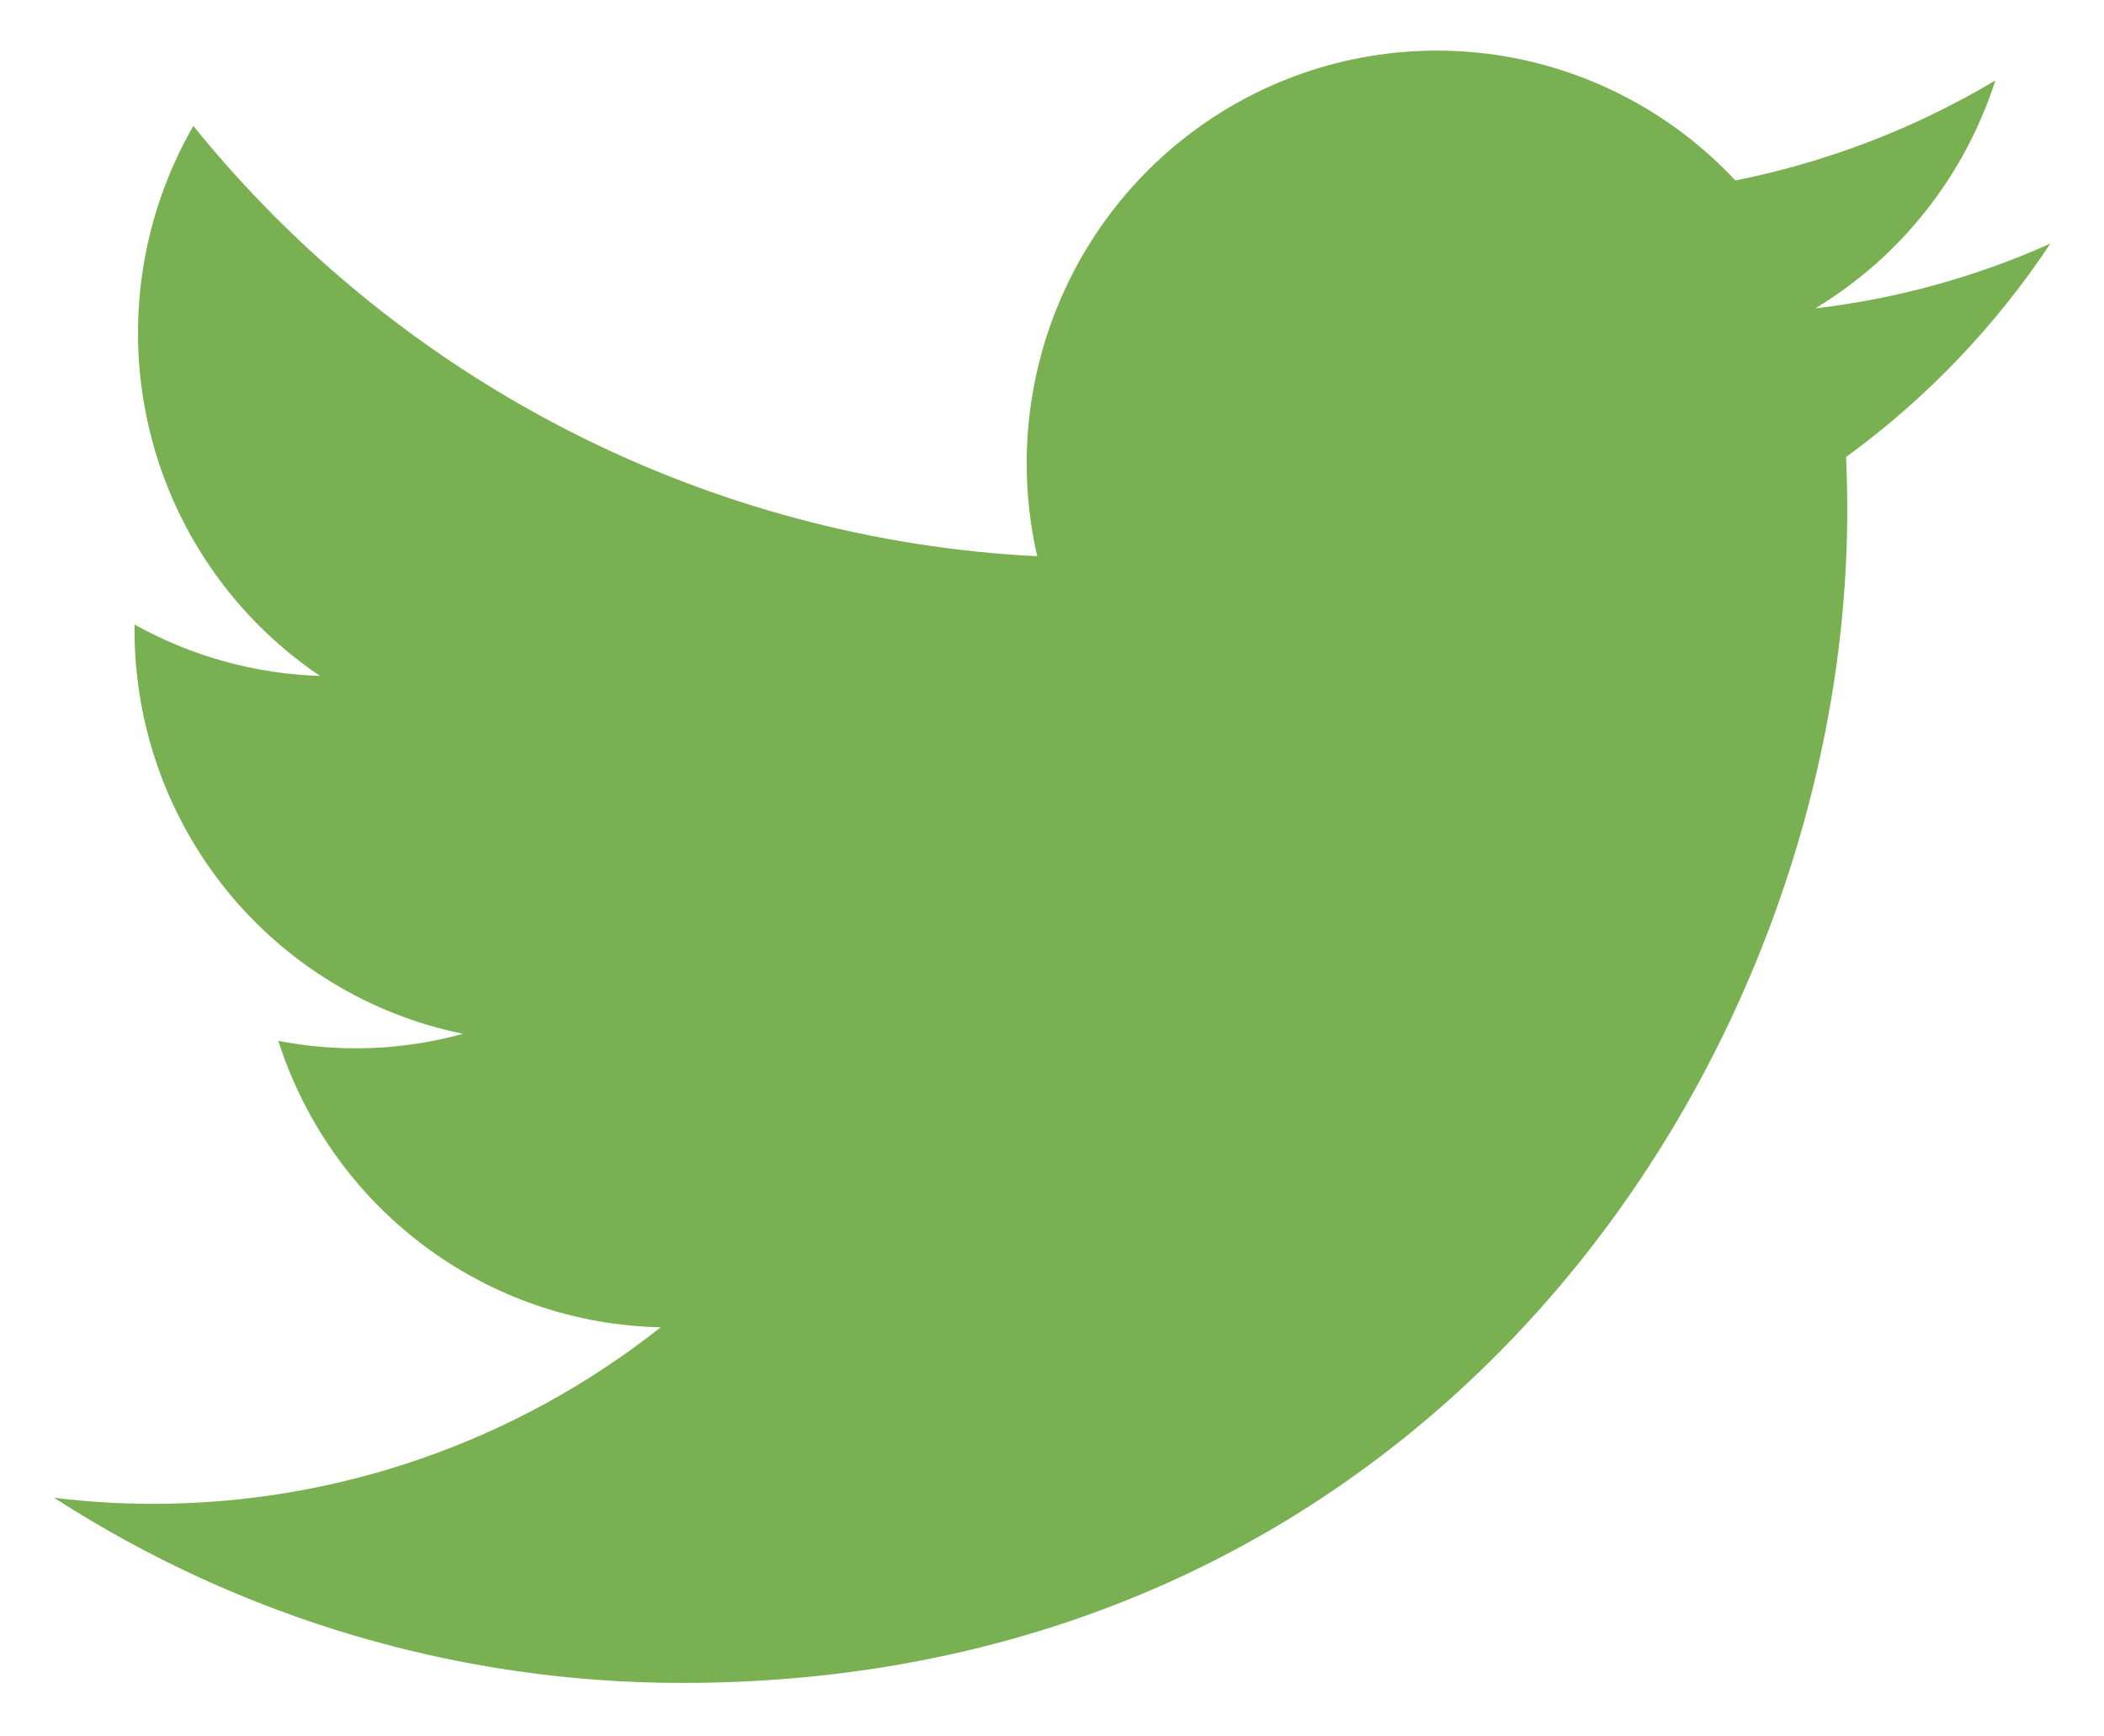 <svg width="103" height="85" viewBox="0 0 103 85" fill="none" xmlns="http://www.w3.org/2000/svg">
<path d="M33.394 82.397C70.261 82.397 90.431 51.646 90.431 24.988C90.431 24.123 90.412 23.239 90.374 22.375C94.297 19.519 97.683 15.981 100.373 11.928C96.719 13.565 92.839 14.633 88.866 15.098C93.049 12.574 96.181 8.609 97.682 3.939C93.746 6.286 89.443 7.942 84.955 8.835C81.932 5.602 77.934 3.461 73.58 2.743C69.226 2.026 64.759 2.772 60.868 4.866C56.978 6.961 53.882 10.287 52.058 14.33C50.234 18.373 49.784 22.909 50.778 27.235C42.809 26.833 35.014 24.749 27.897 21.12C20.78 17.49 14.5 12.396 9.465 6.167C6.905 10.608 6.122 15.864 7.274 20.866C8.426 25.867 11.428 30.24 15.668 33.094C12.484 32.993 9.371 32.13 6.585 30.578V30.828C6.582 35.489 8.183 40.007 11.115 43.614C14.047 47.221 18.131 49.695 22.67 50.615C19.721 51.427 16.627 51.545 13.625 50.961C14.906 54.969 17.399 58.475 20.755 60.989C24.11 63.503 28.162 64.9 32.345 64.984C25.244 70.598 16.473 73.643 7.443 73.629C5.842 73.627 4.242 73.528 2.653 73.333C11.826 79.257 22.496 82.403 33.394 82.397Z" fill="#78B052"/>
</svg>
